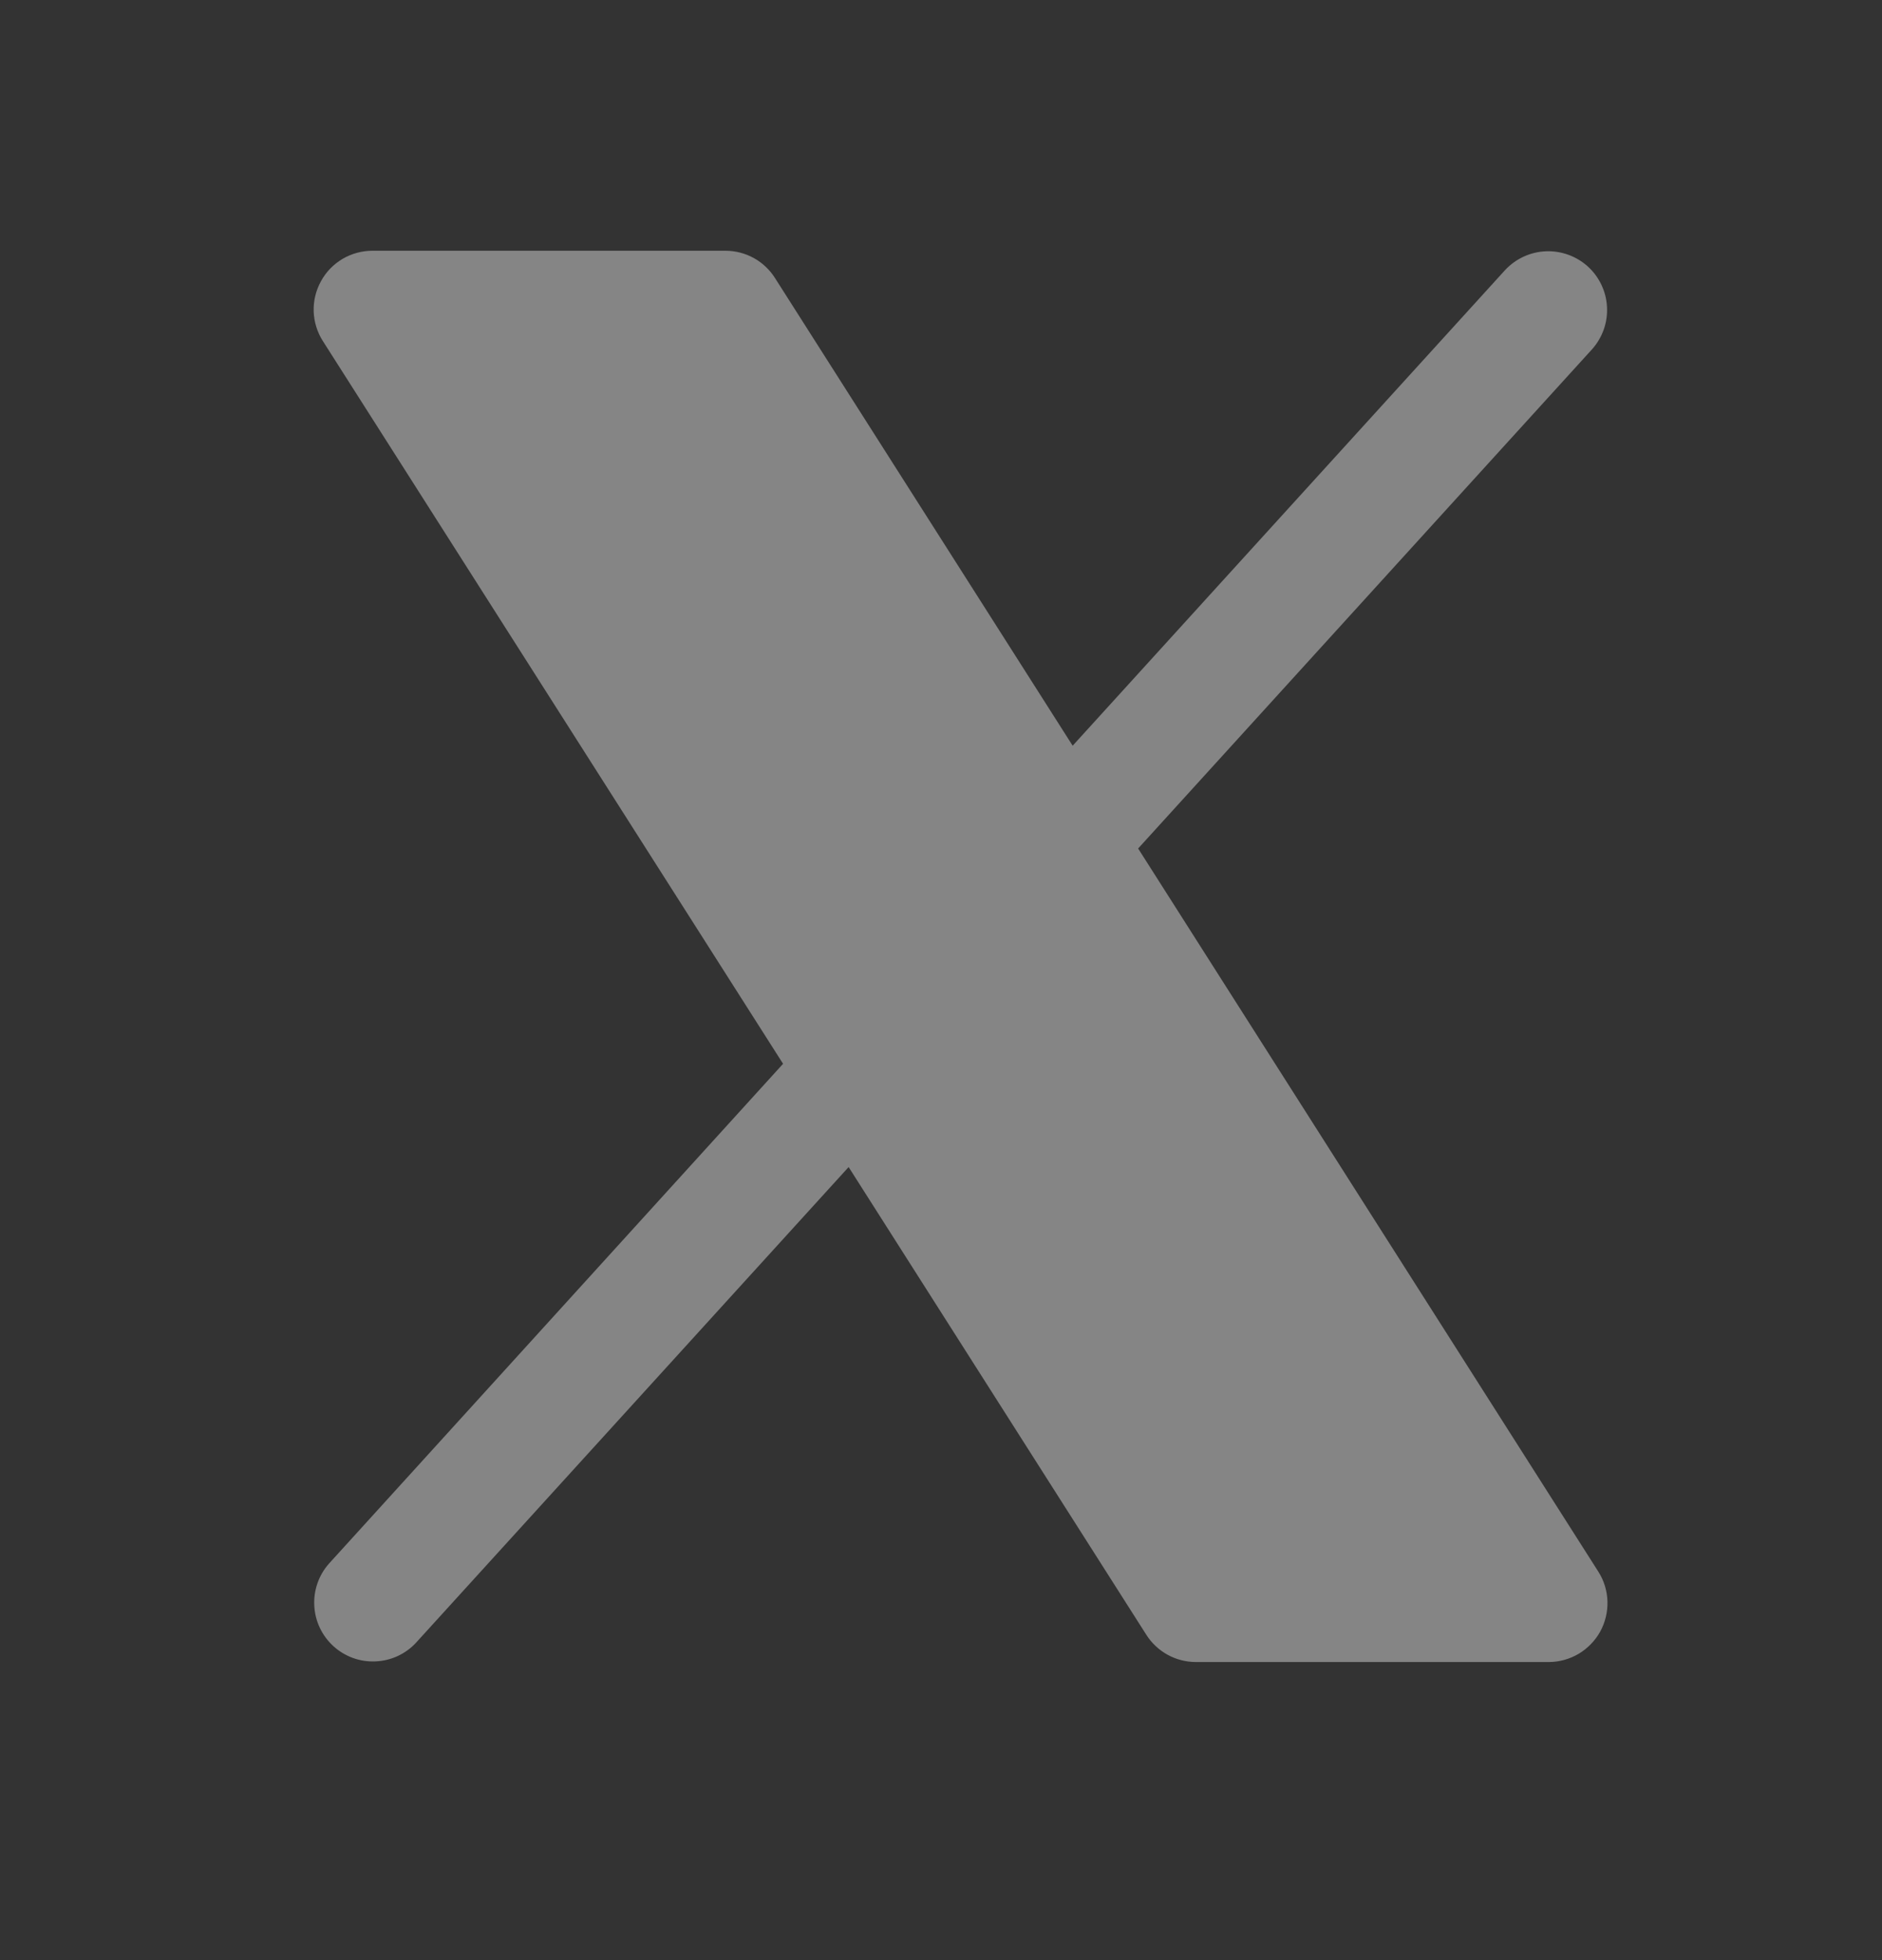 <svg width="24" height="25" viewBox="0 0 24 25" fill="none" xmlns="http://www.w3.org/2000/svg">
<rect x="0" y="0" width="24" height="25" fill="#333333" stroke="none"/>
<g opacity="0.4">
<path d="M20.407 20.809C20.342 20.926 20.247 21.024 20.132 21.093C20.016 21.161 19.885 21.198 19.75 21.198H15.25C15.124 21.198 15 21.166 14.889 21.105C14.779 21.044 14.685 20.956 14.618 20.85L10.822 14.885L5.305 20.952C5.171 21.097 4.985 21.182 4.788 21.19C4.591 21.199 4.398 21.129 4.252 20.996C4.106 20.863 4.018 20.678 4.008 20.481C3.997 20.284 4.064 20.091 4.195 19.943L9.986 13.568L4.118 4.351C4.045 4.237 4.005 4.107 4 3.972C3.996 3.838 4.028 3.705 4.093 3.587C4.157 3.469 4.252 3.371 4.368 3.302C4.484 3.234 4.616 3.198 4.75 3.198H9.25C9.377 3.198 9.501 3.23 9.611 3.29C9.722 3.351 9.815 3.439 9.883 3.546L13.679 9.511L19.195 3.443C19.33 3.299 19.516 3.213 19.713 3.205C19.91 3.197 20.103 3.267 20.249 3.399C20.395 3.532 20.483 3.717 20.493 3.914C20.504 4.111 20.436 4.304 20.305 4.452L14.514 10.822L20.383 20.046C20.455 20.159 20.495 20.29 20.499 20.424C20.503 20.558 20.471 20.691 20.407 20.809Z" fill="white"/>
</g>
</svg>
